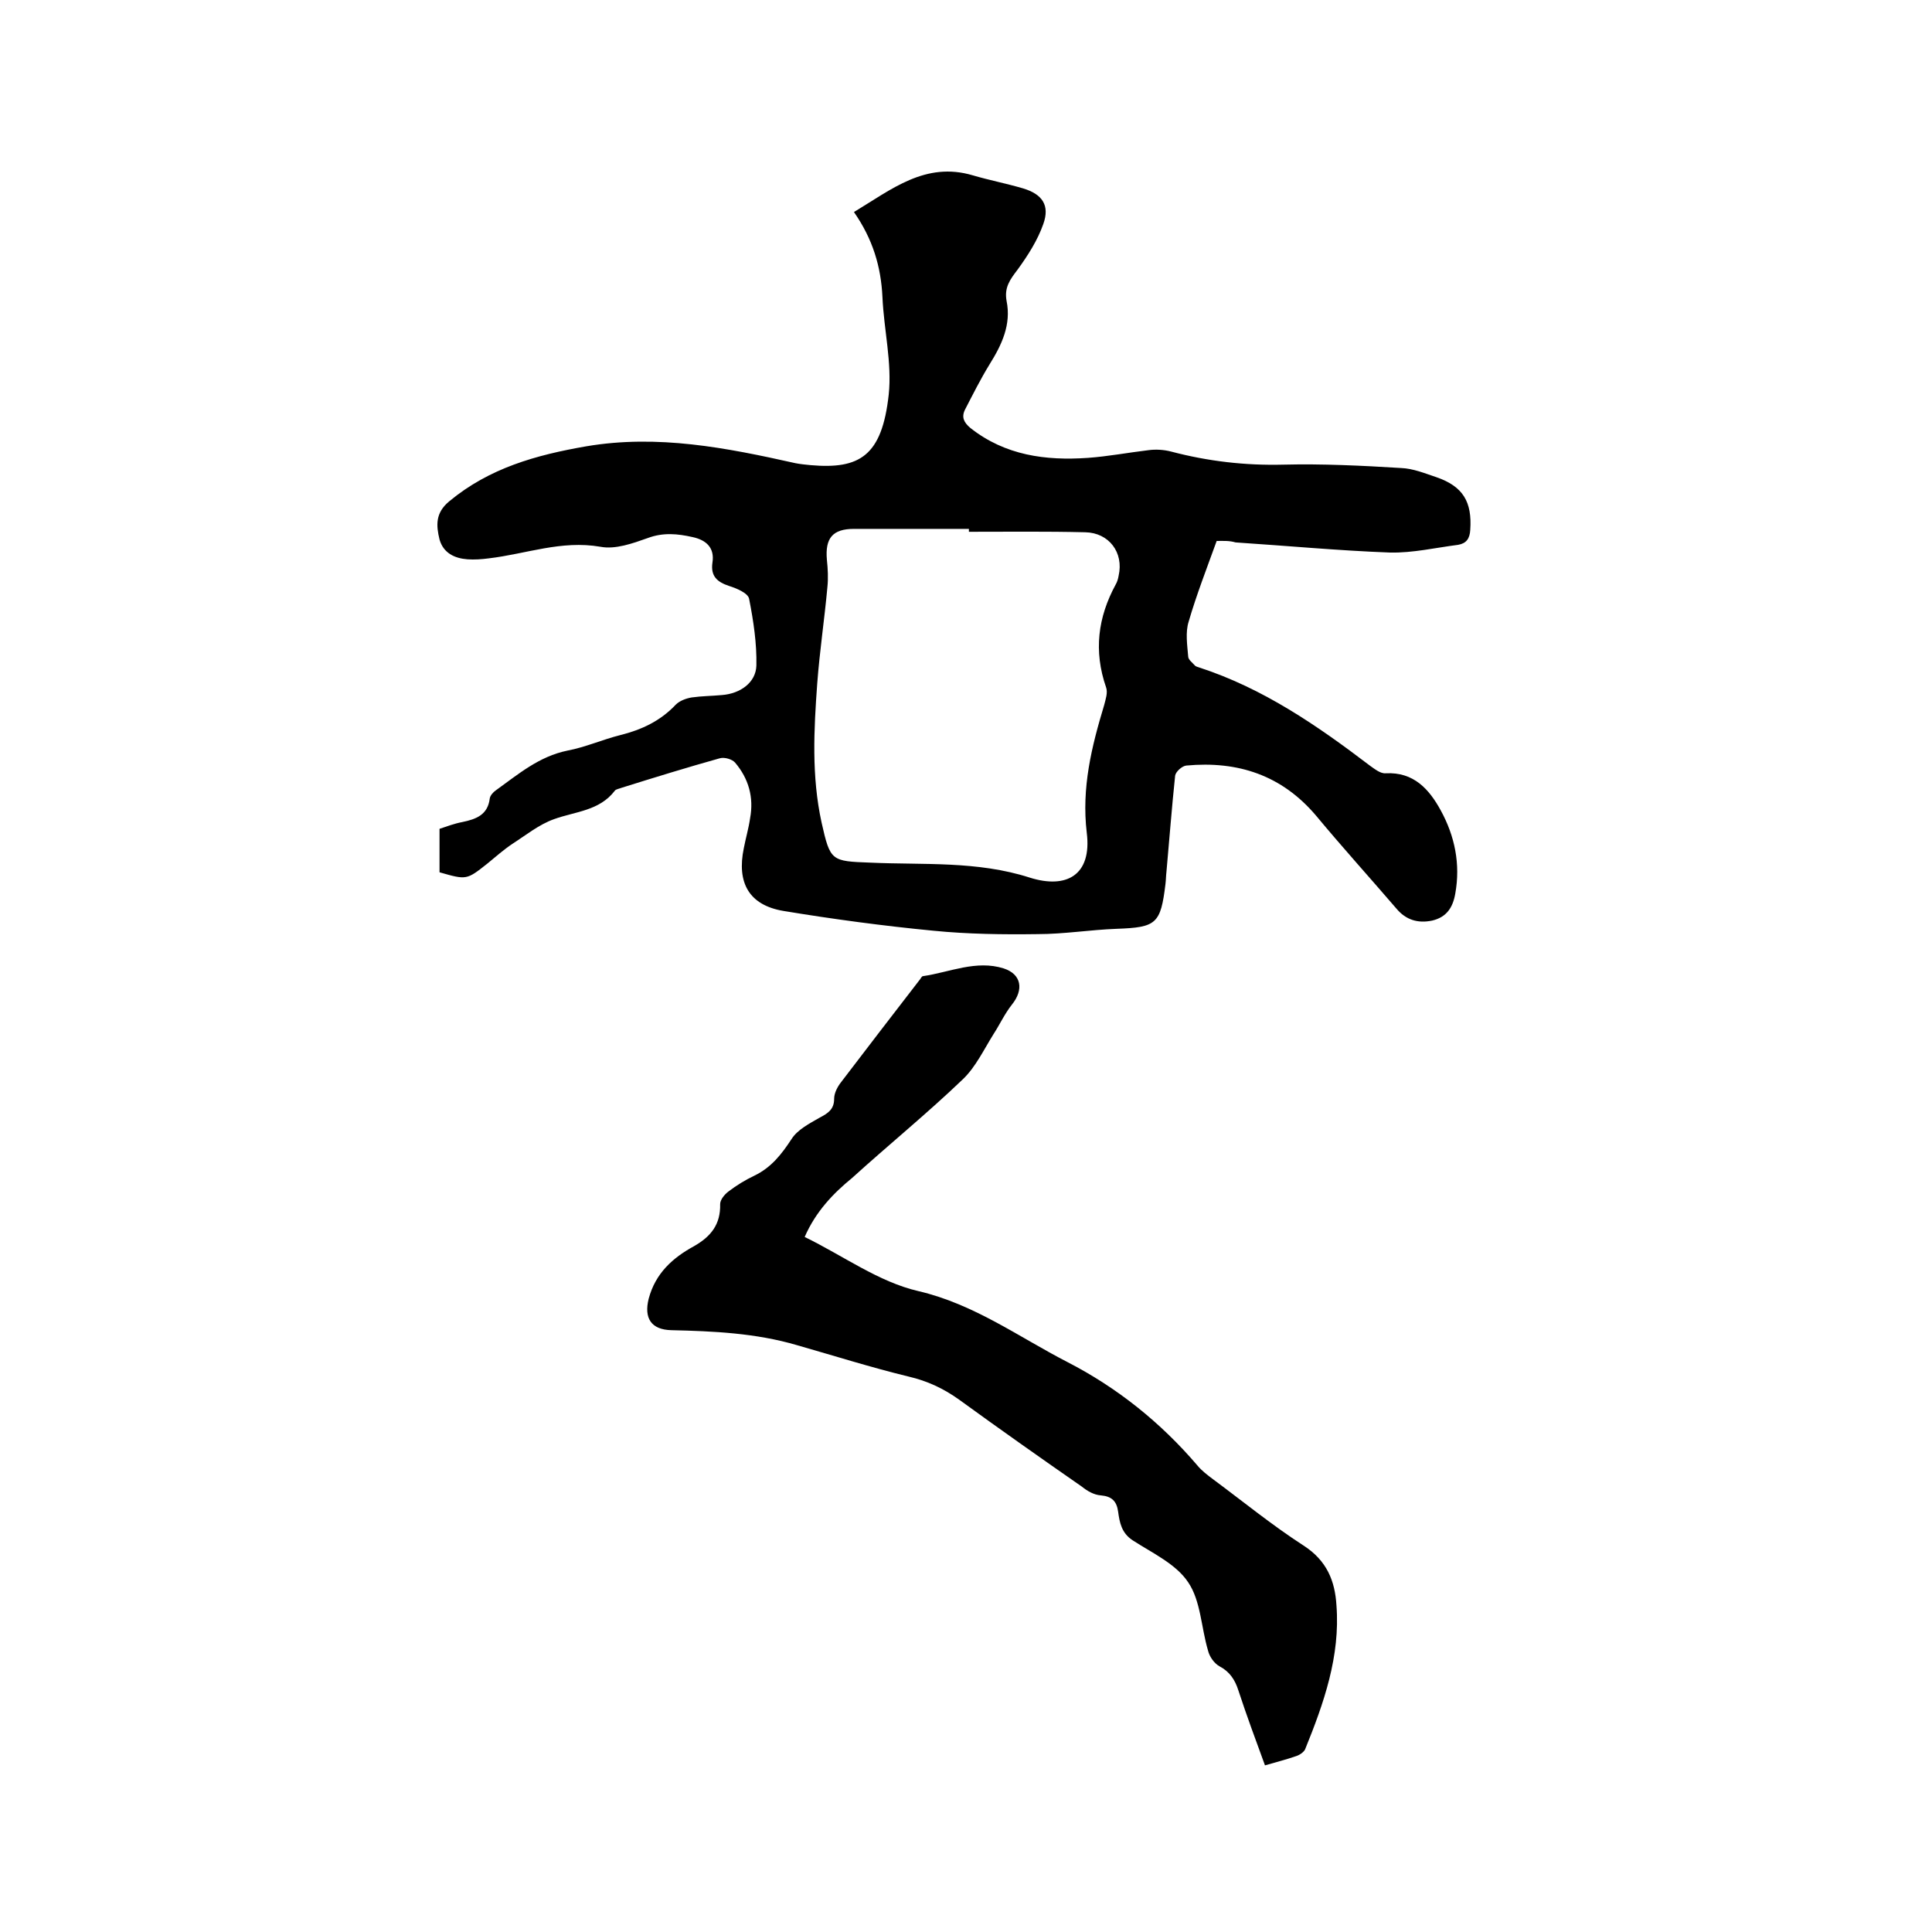 <svg enable-background="new 0 0 400 400" viewBox="0 0 400 400" xmlns="http://www.w3.org/2000/svg"><path d="m251.9 112c-2.1 5.8-4.2 11.2-5.8 16.7-.7 2.2-.3 4.8-.1 7.2 0 .7.9 1.3 1.4 1.9.2.2.6.3.9.4 13.2 4.3 24.4 12 35.3 20.3 1 .7 2.2 1.7 3.3 1.6 5.8-.3 9 3.3 11.4 7.7 2.9 5.3 4.1 11.1 3 17.2-.5 2.9-1.8 4.9-4.8 5.6-2.9.6-5.4-.1-7.4-2.5-5.5-6.4-11.2-12.7-16.6-19.2-7.1-8.4-16.2-11.4-26.9-10.4-.9.1-2.2 1.3-2.3 2.1-.7 6.6-1.2 13.3-1.8 19.9-.1.8-.1 1.7-.2 2.5-1 8.3-1.9 9-10.1 9.3-5.5.2-10.9 1.1-16.4 1.1-7.2.1-14.4 0-21.5-.7-10.4-1-20.8-2.4-31.1-4.1-7.1-1.2-9.7-5.8-8.2-13 .4-2.1 1-4.1 1.3-6.2.8-4.3-.3-8.2-3.1-11.5-.6-.7-2.2-1.2-3.2-.9-6.8 1.9-13.6 4-20.3 6.1-.5.2-1.2.3-1.4.6-3.2 4.2-8.2 4.3-12.6 5.9-3.1 1.1-5.8 3.3-8.6 5.1-1.8 1.2-3.5 2.7-5.2 4.1-4.3 3.4-4.3 3.4-9.9 1.8 0-2.9 0-5.8 0-9 1.5-.5 3.1-1.1 4.7-1.4 2.9-.6 5.3-1.5 5.7-4.9.1-.6.7-1.3 1.3-1.7 4.6-3.3 8.9-7 14.8-8.2 3.7-.7 7.3-2.3 10.9-3.2 4.4-1.1 8.3-2.9 11.5-6.3.8-.8 2.1-1.3 3.3-1.5 2.1-.3 4.2-.3 6.3-.5 3.8-.3 7-2.6 7.1-6.1.1-4.6-.6-9.2-1.5-13.8-.2-1.2-2.6-2.2-4.2-2.7-2.4-.8-3.8-2-3.4-4.8.5-3.1-1.3-4.7-4.1-5.3-3.1-.7-6.1-1-9.3.2-3.1 1.1-6.7 2.4-9.8 1.8-8.1-1.4-15.4 1.5-23.1 2.4-1.5.2-3 .3-4.4.2-2.7-.2-5-1.3-5.8-4.1-.7-2.9-.9-5.5 2-7.9 8.3-6.9 18-9.6 28.4-11.4 14.8-2.5 29 .3 43.3 3.5 1 .2 2.1.3 3.1.4 10.2.9 14.8-1.9 16.2-14.6.7-6.6-1-13.4-1.3-20.2-.3-6.3-2-12-5.9-17.6 7.8-4.7 14.8-10.5 24.6-7.6 3.4 1 7 1.7 10.4 2.7 4 1.2 5.6 3.5 4.2 7.4-1.2 3.4-3.2 6.5-5.3 9.4-1.6 2.1-2.8 3.7-2.3 6.5 1 4.9-1 9.1-3.5 13.1-1.9 3.1-3.5 6.3-5.1 9.4-.8 1.6-.2 2.7 1.1 3.8 7.2 5.7 15.6 6.8 24.3 6.2 4.2-.3 8.4-1.1 12.6-1.6 1.5-.2 3.2-.1 4.7.3 7.6 2 15.3 2.9 23.2 2.7 8.1-.2 16.3.2 24.4.7 2.5.1 4.9 1.1 7.3 1.9 5.5 1.9 7.4 5.1 7 10.9-.1 1.8-.8 2.8-2.5 3.1-4.7.6-9.4 1.7-14.1 1.6-10.7-.4-21.3-1.4-32-2.1-1.3-.4-2.7-.3-3.9-.3zm-51.3-1.9c0-.2 0-.4 0-.6-7.9 0-15.9 0-23.8 0-4.4 0-6 1.9-5.6 6.4.2 1.9.3 3.8.1 5.7-.6 6.6-1.6 13.2-2.1 19.9-.7 9.6-1.2 19.2.9 28.8 1.8 8 2 8 10.1 8.3 11 .5 22.1-.4 33 3.1 7.6 2.4 12.9-.5 11.8-9.3-1.1-9.3 1-17.8 3.6-26.4.3-1.2.8-2.6.4-3.7-2.6-7.5-1.7-14.5 2-21.3.3-.5.5-1.2.6-1.8 1.1-4.8-2-8.9-6.9-9-8.1-.2-16.1-.1-24.1-.1z"/><path d="m166.6 256.1c8 3.9 15.3 9.3 23.5 11.2 11.6 2.7 20.8 9.5 30.9 14.7 10.3 5.3 19.3 12.5 26.9 21.4.9 1.1 2.1 2 3.3 2.9 6.2 4.6 12.2 9.5 18.7 13.7 4.8 3.1 6.5 7.3 6.8 12.4.8 10.5-2.6 20.2-6.5 29.8-.3.6-1.2 1.2-1.9 1.4-2 .7-4 1.2-6.4 1.9-1.9-5.2-3.8-10.3-5.5-15.5-.7-2.2-1.8-3.9-3.9-5-1.1-.6-2.1-2-2.4-3.3-1.4-4.7-1.5-10.3-4.1-14.1-2.5-3.8-7.5-6.1-11.5-8.7-2.3-1.5-2.7-3.7-3-5.9s-1.3-3.2-3.6-3.4c-1.4-.1-2.8-.9-3.9-1.8-8.5-5.9-17-11.9-25.4-18-3.2-2.3-6.6-3.9-10.5-4.8-7.8-1.9-15.4-4.3-23.1-6.5-8.5-2.5-17.3-2.9-26-3.1-4.2-.1-5.7-2.5-4.7-6.5 1.4-5.3 5-8.5 9.4-10.9 3.5-2 5.5-4.5 5.4-8.7 0-.9.9-2 1.7-2.6 1.7-1.3 3.5-2.4 5.4-3.3 3.5-1.7 5.6-4.4 7.7-7.6 1.2-1.9 3.7-3.2 5.8-4.4 1.7-.9 3-1.7 3-3.9 0-1.2.7-2.5 1.4-3.4 5.4-7.1 10.8-14.1 16.2-21.1.3-.3.5-.9.8-.9 5.5-.8 11-3.4 16.7-1.6 3.7 1.2 4.2 4.4 1.7 7.5-1.5 1.9-2.5 4.1-3.8 6.1-2 3.2-3.7 6.8-6.3 9.3-7.4 7.1-15.4 13.6-23 20.5-3.8 3.1-7.5 6.9-9.8 12.2z"/></svg>